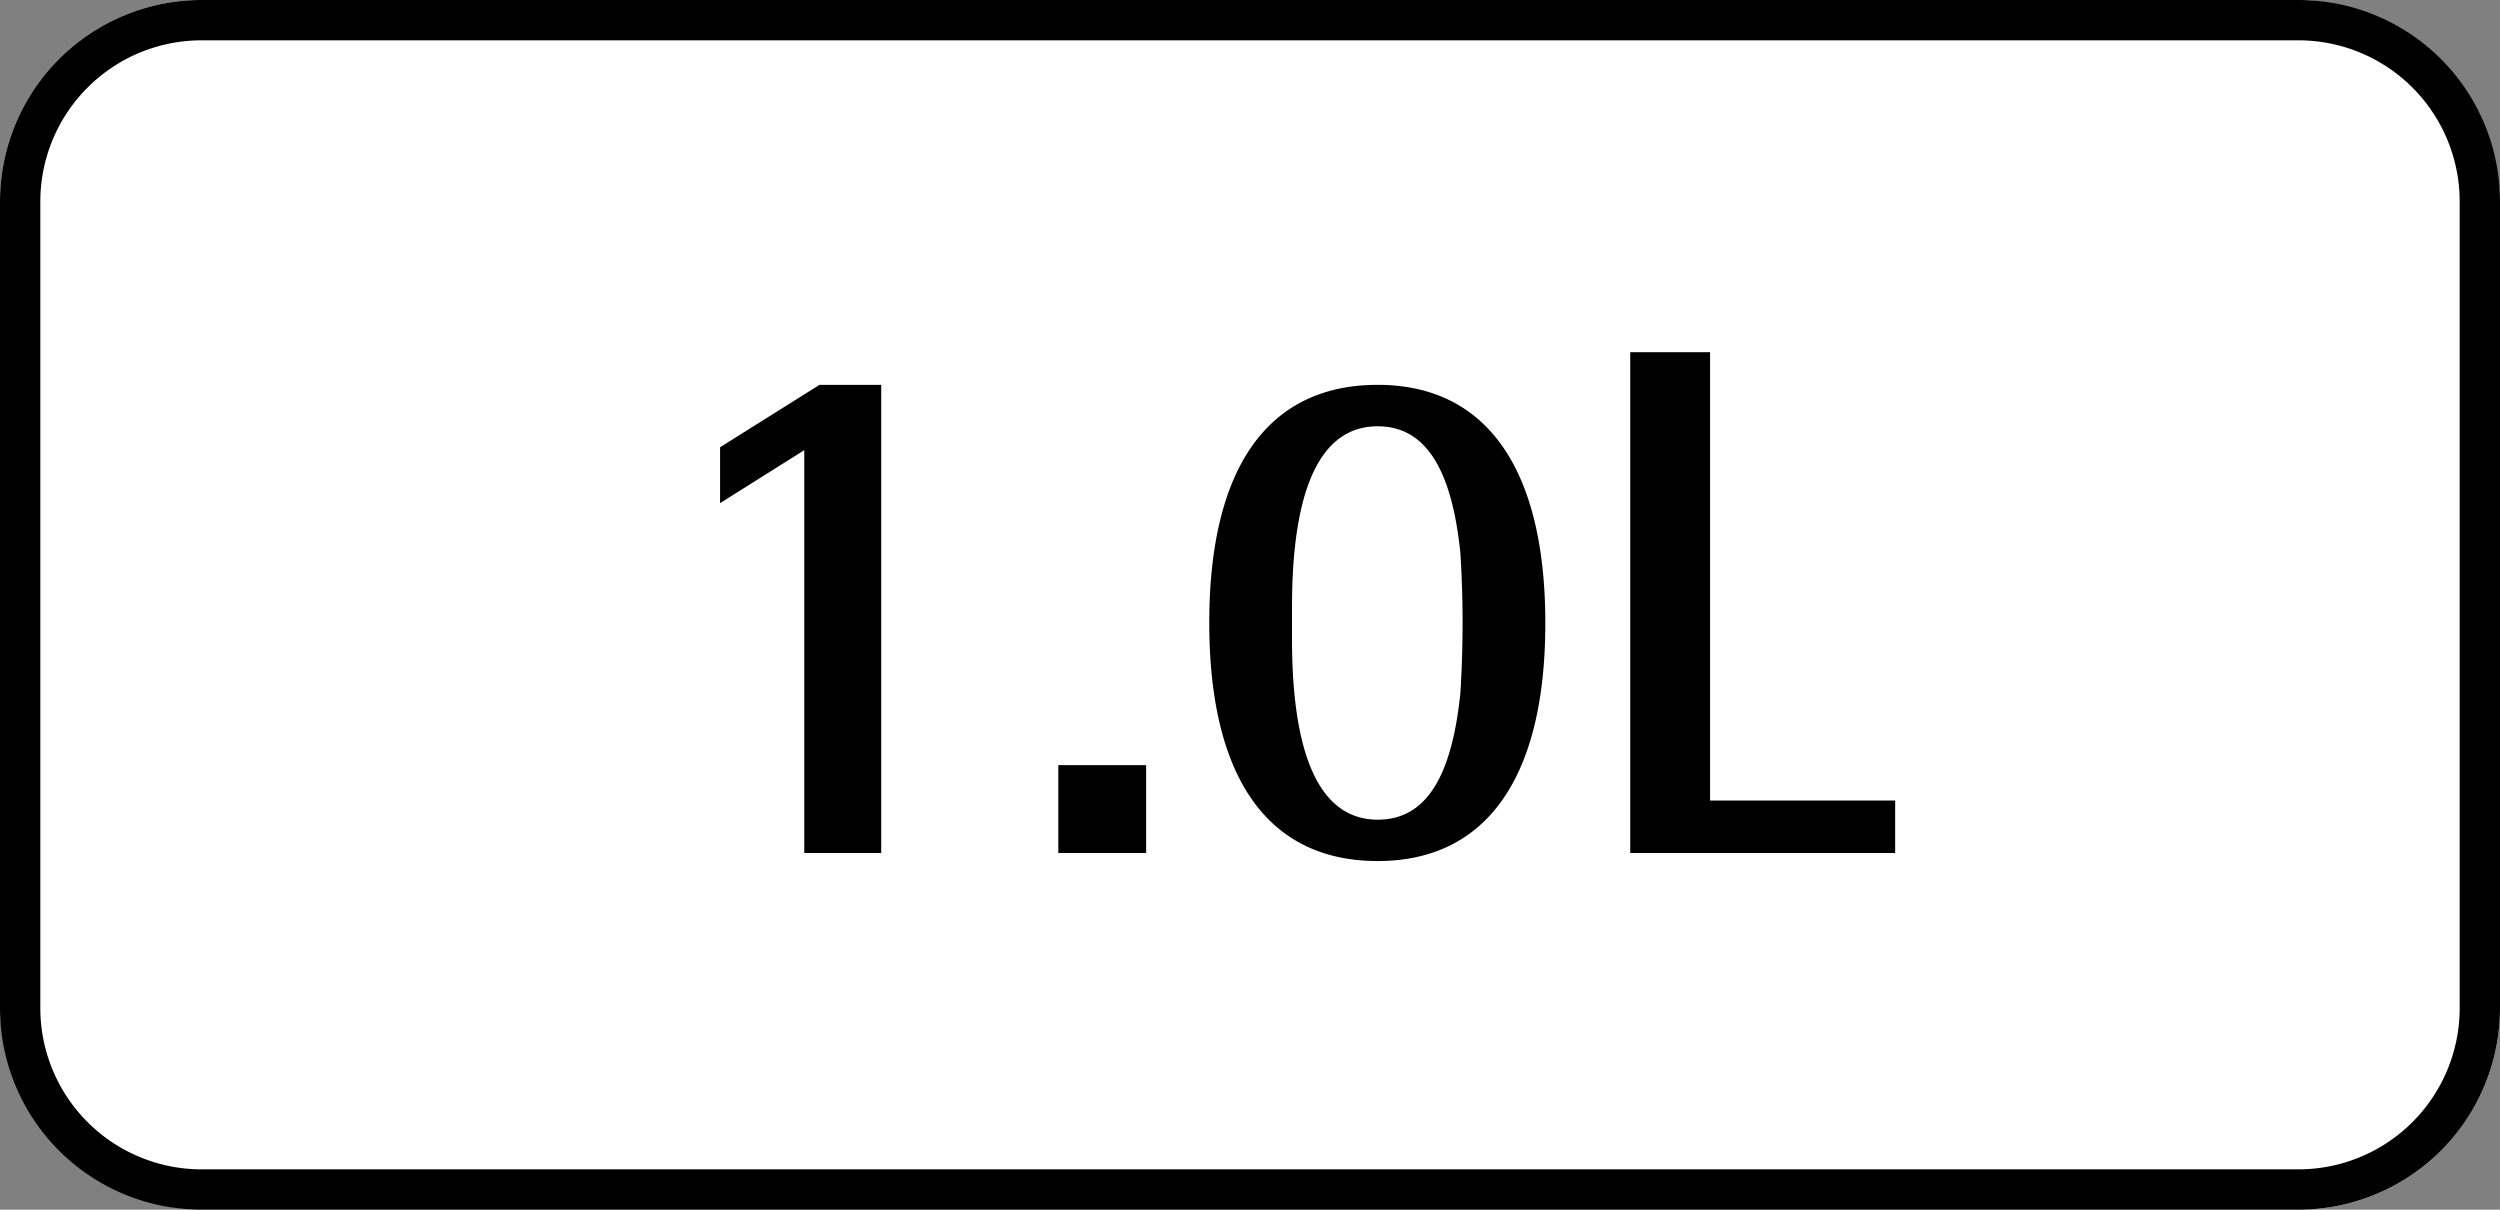 <svg xmlns="http://www.w3.org/2000/svg" width="62" height="30" viewBox="0 0 62 30"><rect x="0" y="0" width="62" height="30" fill="#808080" stroke="none"/><g transform="translate(-316 -3415)"><g transform="translate(316 3415)"><rect width="62" height="30" rx="5" fill="#fff"/><path d="M5,1A4,4,0,0,0,1,5V25a4,4,0,0,0,4,4H57a4,4,0,0,0,4-4V5a4,4,0,0,0-4-4H5M5,0H57a5,5,0,0,1,5,5V25a5,5,0,0,1-5,5H5a5,5,0,0,1-5-5V5A5,5,0,0,1,5,0Z"/><path d="M-27.054,0h1.908V-11.61h-1.53l-2.466,1.548v1.386l2.088-1.314Zm6.3,0h2.178V-2.178h-2.178Zm7.92-11.61c-2.718,0-4.176,2.052-4.176,5.9S-15.552.2-12.834.2c2.7,0,4.158-2.07,4.158-5.9S-10.134-11.61-12.834-11.61ZM-14.958-6.1c0-2.97.72-4.482,2.124-4.482,1.17,0,1.836,1.026,2.052,3.15a27.675,27.675,0,0,1,0,3.456c-.216,2.142-.882,3.15-2.052,3.15-1.4,0-2.124-1.512-2.124-4.482V-6.1ZM-6.57,0H0V-1.3H-4.59V-12.42H-6.57Z" transform="translate(47 21.154)"/></g></g></svg>
